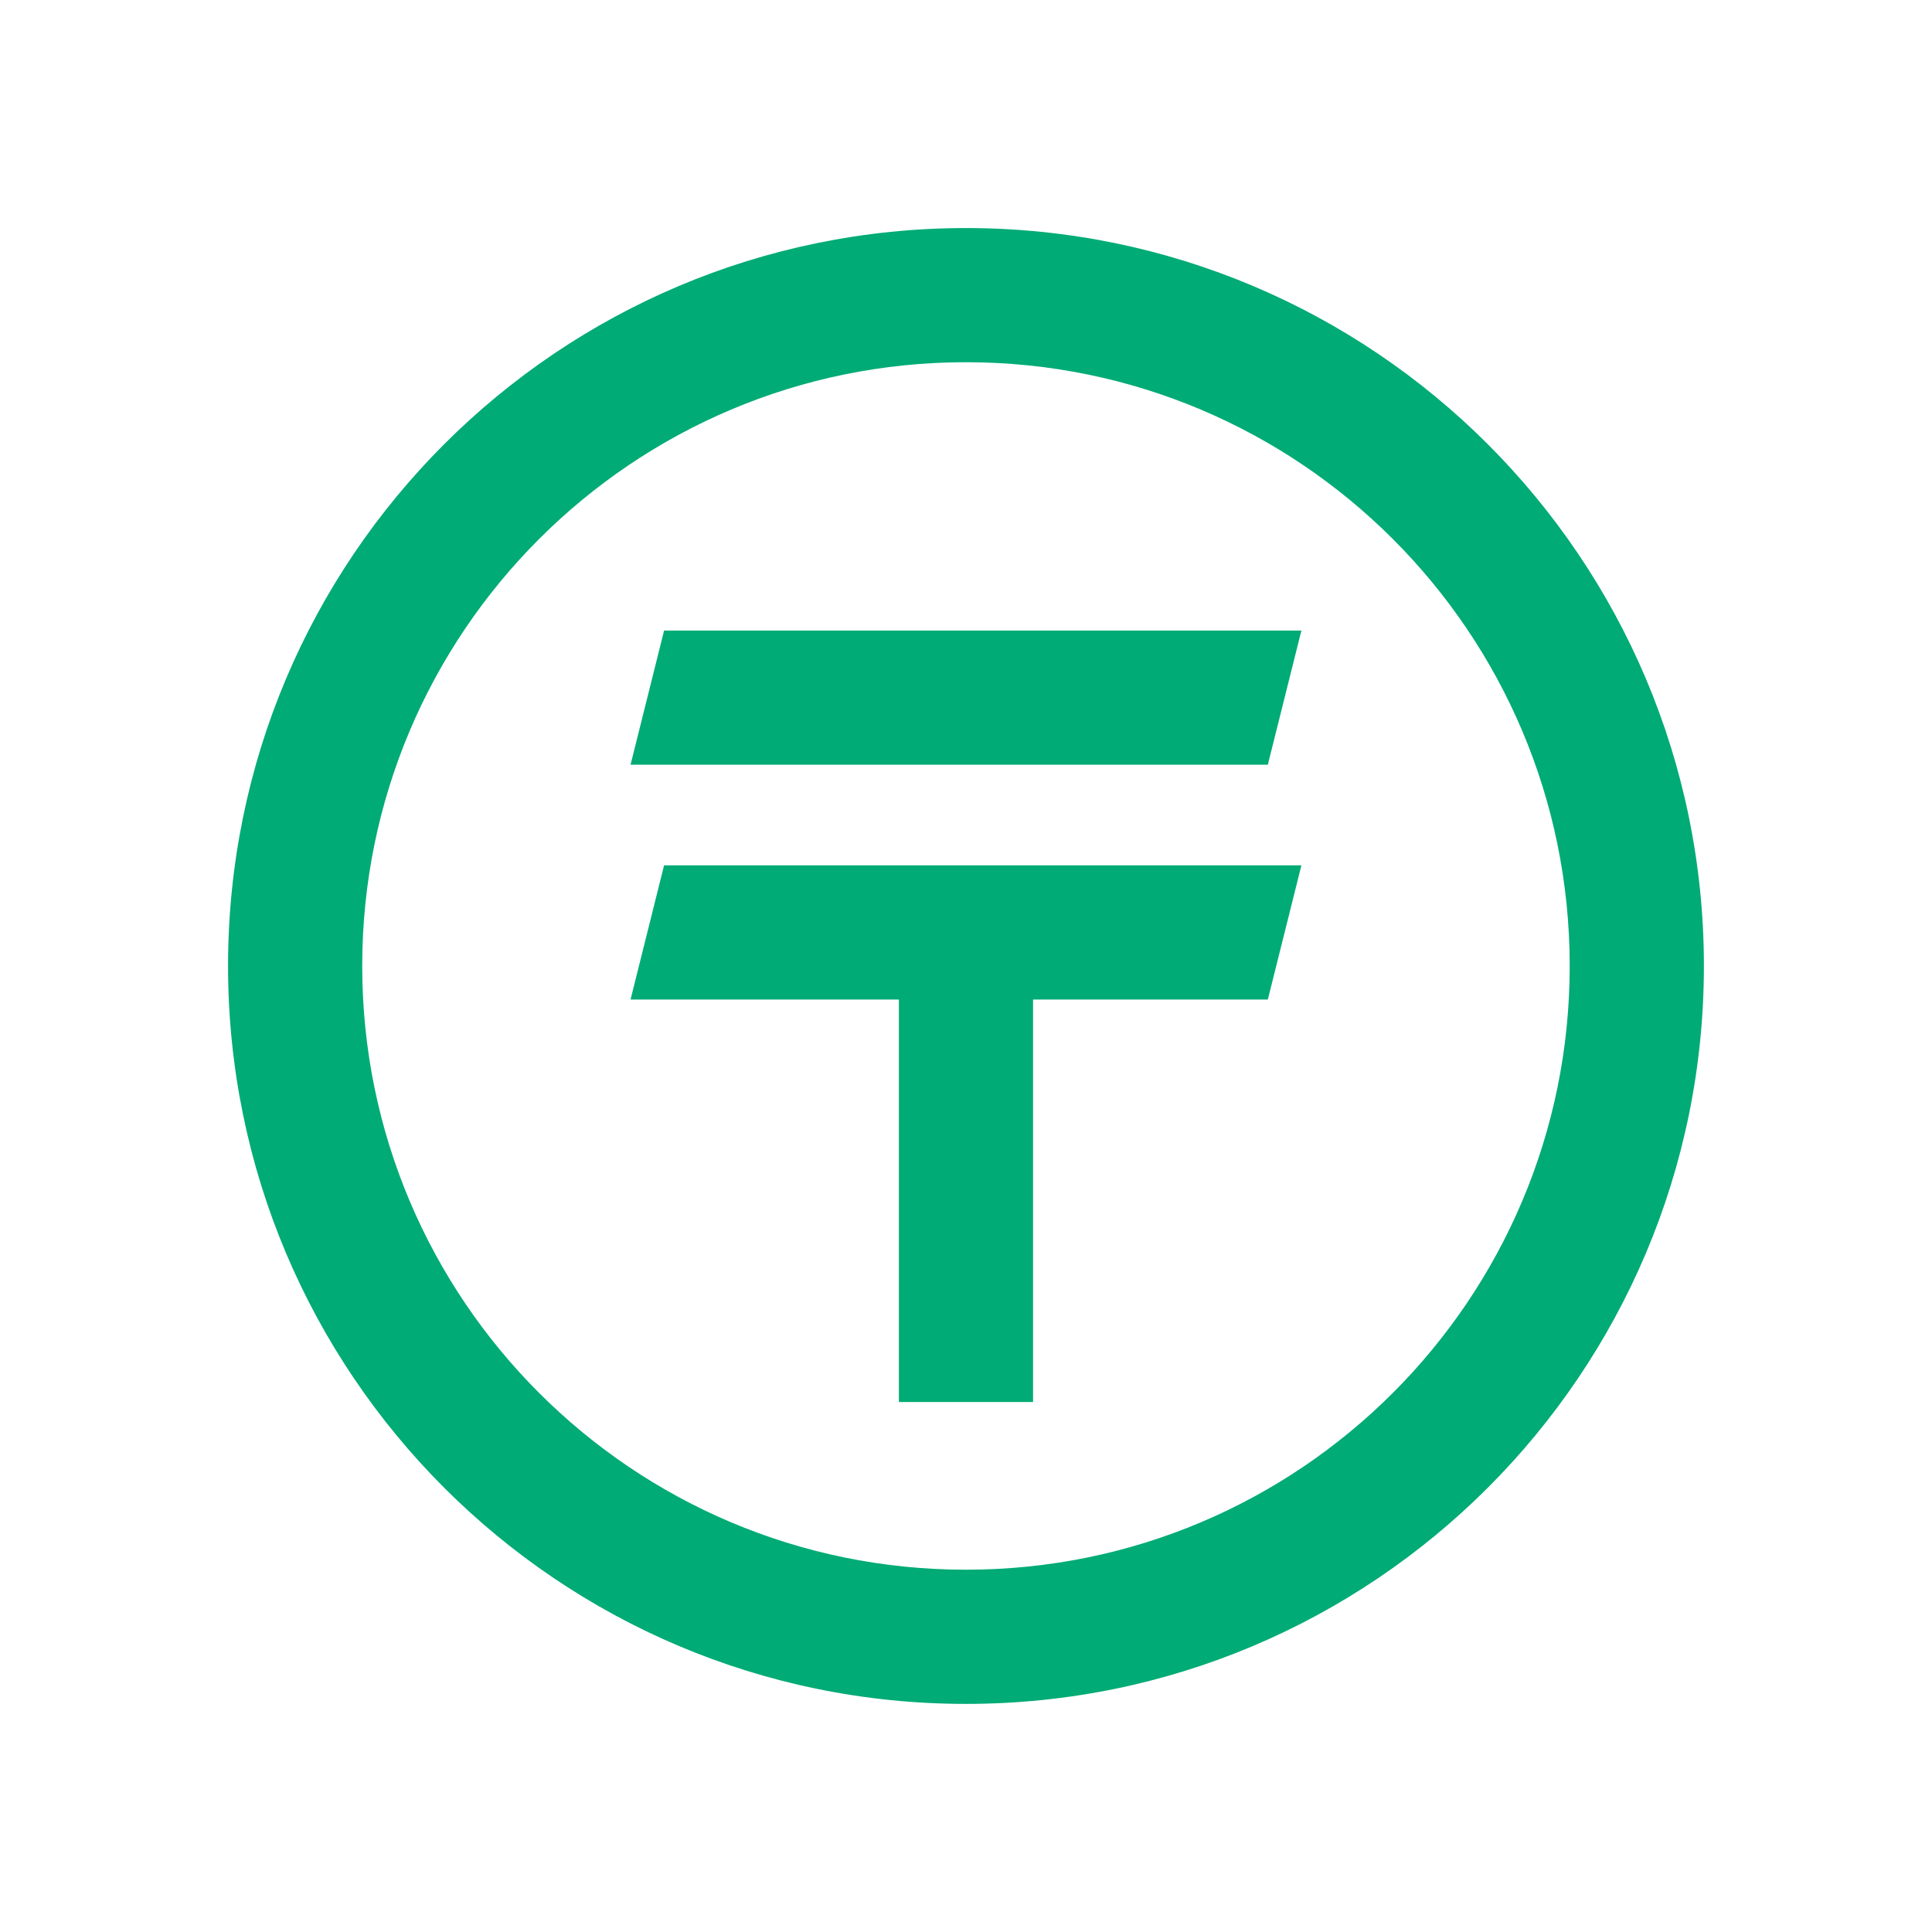 <svg width="48" height="48" viewBox="0 0 48 48" fill="none" xmlns="http://www.w3.org/2000/svg">
<path d="M15.666 18.999H31.499L32.333 15.666H16.499L15.666 18.999Z" fill="#00AB75"/>
<path d="M15.666 24.833H22.333V34.833H25.666V24.833H31.499L32.333 21.499H16.499L15.666 24.833Z" fill="#00AB75"/>
<path fill-rule="evenodd" clip-rule="evenodd" d="M42.333 23.999C42.333 34.125 34.125 42.333 23.999 42.333C13.874 42.333 5.666 34.125 5.666 23.999C5.666 13.874 13.874 5.666 23.999 5.666C34.125 5.666 42.333 13.874 42.333 23.999ZM38.999 23.999C38.999 32.284 32.284 38.999 23.999 38.999C15.715 38.999 8.999 32.284 8.999 23.999C8.999 15.715 15.715 8.999 23.999 8.999C32.284 8.999 38.999 15.715 38.999 23.999Z" fill="#00AB75"/>
</svg>
